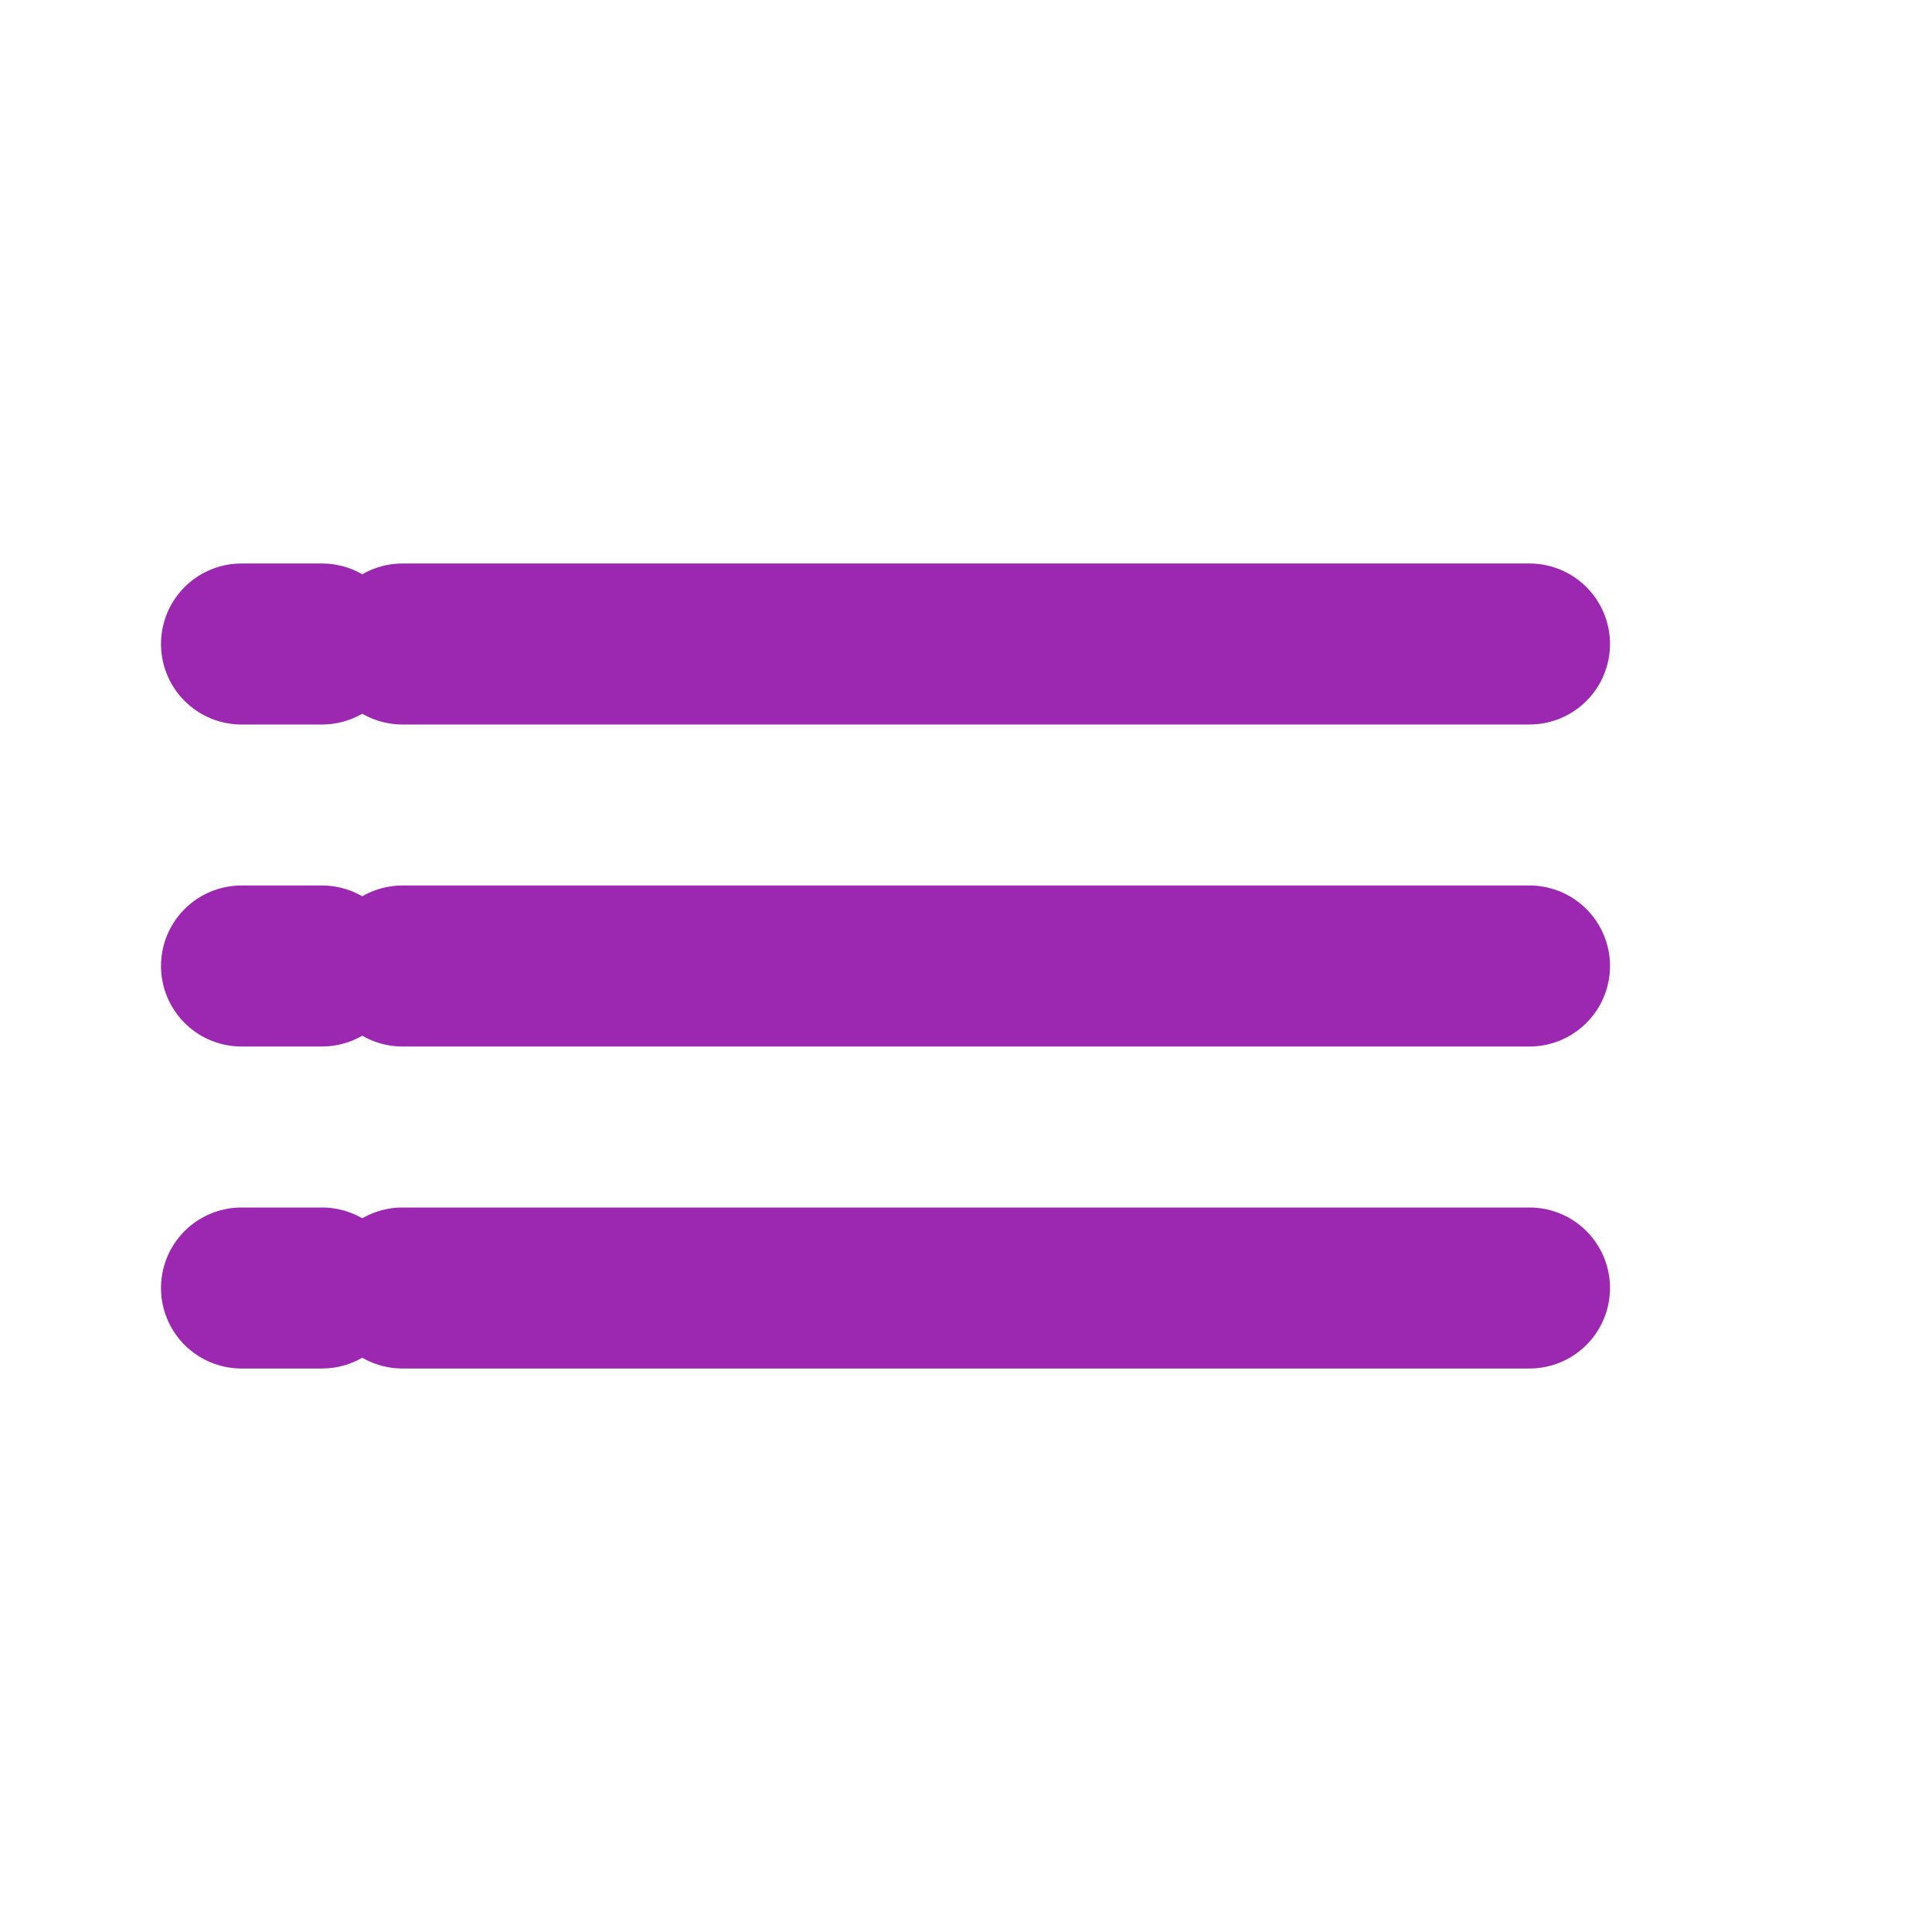 <svg xmlns="http://www.w3.org/2000/svg" width="24" height="24" viewBox="0 0 24 24" fill="none" stroke="#9C27B0" stroke-width="2" stroke-linecap="round" stroke-linejoin="round">
  <path d="M5 8h14"></path>
  <path d="M5 12h14"></path>
  <path d="M5 16h14"></path>
  <path d="M3 8h1"></path>
  <path d="M3 12h1"></path>
  <path d="M3 16h1"></path>
</svg>
